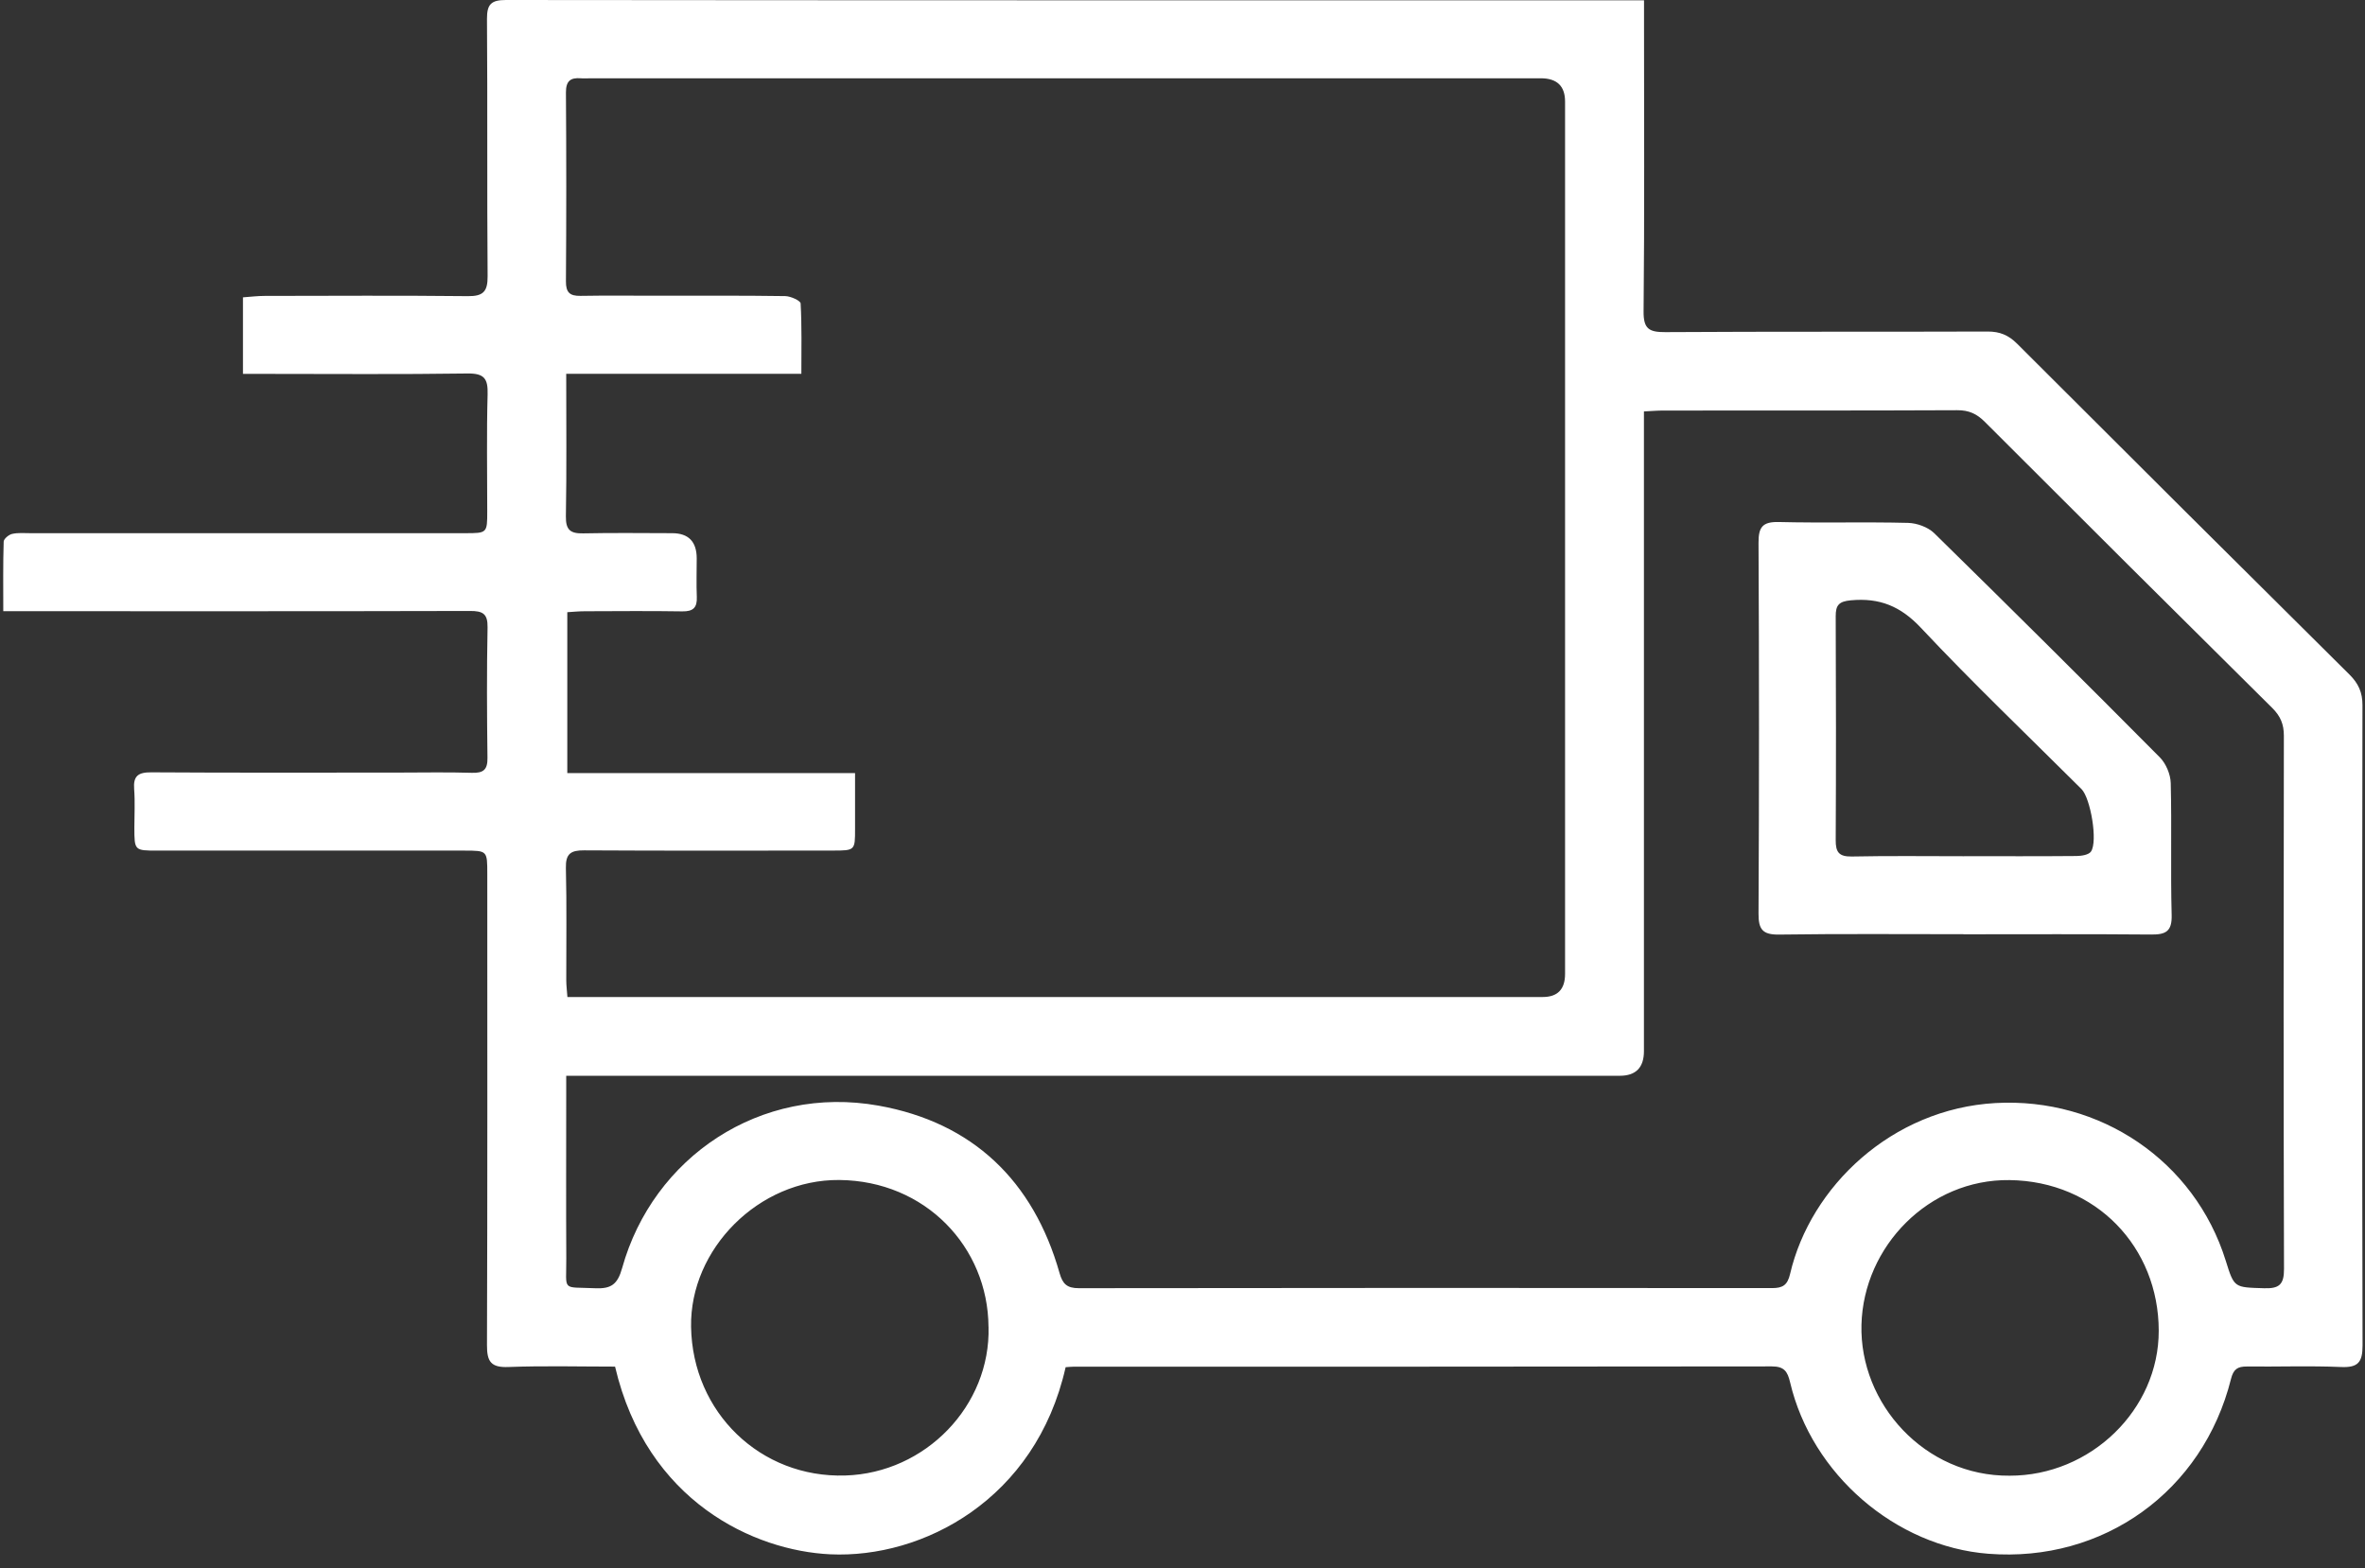 <svg width="101" height="67" viewBox="0 0 101 67" fill="none" xmlns="http://www.w3.org/2000/svg">
<rect x="0" y="0" width="101" height="67" fill="#333333" stroke="none"/>
<g clip-path="url(#clip0_45_463)">
<path d="M45.509 58.405C44.233 64.07 39.396 66.583 35.454 66.398C32.219 66.245 27.62 64.161 26.267 58.38C24.761 58.38 23.233 58.34 21.712 58.397C20.962 58.426 20.795 58.163 20.797 57.463C20.82 50.752 20.81 44.038 20.81 37.327C20.81 36.341 20.81 36.339 19.846 36.337C15.472 36.337 11.099 36.337 6.726 36.337C5.74 36.337 5.74 36.333 5.738 35.355C5.738 34.808 5.771 34.257 5.729 33.714C5.685 33.144 5.903 32.989 6.464 32.993C9.976 33.016 13.49 33.004 17.002 33.004C18.052 33.004 19.105 32.981 20.156 33.014C20.649 33.029 20.826 32.877 20.818 32.371C20.795 30.514 20.785 28.657 20.822 26.802C20.833 26.211 20.611 26.098 20.072 26.1C13.763 26.116 7.453 26.11 1.145 26.11C0.841 26.11 0.534 26.11 0.14 26.11C0.14 25.071 0.127 24.104 0.157 23.137C0.161 23.019 0.372 22.842 0.515 22.809C0.766 22.75 1.038 22.777 1.3 22.777C7.49 22.777 13.679 22.777 19.867 22.777C20.806 22.777 20.808 22.773 20.808 21.839C20.808 20.172 20.778 18.506 20.824 16.842C20.843 16.17 20.676 15.945 19.962 15.955C17.073 15.997 14.181 15.972 11.289 15.972C11.005 15.972 10.72 15.972 10.376 15.972V12.702C10.695 12.679 11 12.641 11.304 12.641C14.196 12.637 17.088 12.62 19.978 12.651C20.636 12.658 20.828 12.456 20.824 11.802C20.795 8.138 20.824 4.471 20.797 0.807C20.795 0.179 20.977 0 21.61 0C37.549 0.017 53.488 0.013 69.427 0.013H70.21C70.21 0.353 70.21 0.648 70.21 0.942C70.21 5.06 70.233 9.177 70.191 13.295C70.183 14.052 70.424 14.191 71.119 14.188C75.707 14.159 80.296 14.18 84.884 14.163C85.405 14.161 85.776 14.317 86.141 14.681C90.863 19.402 95.596 24.114 100.337 28.817C100.72 29.197 100.894 29.582 100.892 30.129C100.877 39.245 100.873 48.361 100.896 57.476C100.896 58.195 100.704 58.43 99.971 58.397C98.635 58.34 97.296 58.39 95.958 58.376C95.566 58.373 95.384 58.481 95.278 58.904C94.077 63.707 89.826 66.758 84.915 66.375C80.953 66.066 77.372 62.983 76.448 59.051C76.338 58.584 76.195 58.371 75.667 58.371C65.726 58.386 55.785 58.382 45.842 58.384C45.747 58.384 45.653 58.395 45.509 58.405ZM24.181 15.974C24.181 18.069 24.202 20.064 24.167 22.058C24.158 22.642 24.363 22.796 24.906 22.785C26.171 22.758 27.438 22.775 28.705 22.777C29.403 22.778 29.753 23.137 29.754 23.854C29.754 24.401 29.735 24.951 29.758 25.496C29.777 25.952 29.61 26.125 29.136 26.117C27.75 26.095 26.364 26.108 24.979 26.112C24.728 26.112 24.475 26.137 24.227 26.152V33.025H36.516C36.516 33.893 36.516 34.652 36.516 35.41C36.516 36.331 36.516 36.335 35.559 36.335C32.022 36.337 28.487 36.347 24.95 36.326C24.374 36.322 24.152 36.469 24.167 37.083C24.207 38.677 24.179 40.271 24.183 41.867C24.183 42.093 24.213 42.318 24.232 42.591H25.098C38.694 42.591 52.288 42.591 65.885 42.591C66.519 42.591 66.837 42.263 66.838 41.607C66.838 29.183 66.838 16.762 66.838 4.338C66.838 3.677 66.494 3.346 65.806 3.344C52.283 3.344 38.759 3.344 25.233 3.344C25.09 3.344 24.946 3.356 24.803 3.344C24.357 3.308 24.167 3.466 24.169 3.951C24.188 6.639 24.188 9.329 24.169 12.018C24.165 12.489 24.33 12.647 24.789 12.639C25.888 12.62 26.988 12.633 28.087 12.633C29.903 12.633 31.72 12.622 33.534 12.649C33.766 12.653 34.185 12.843 34.192 12.963C34.246 13.947 34.223 14.935 34.223 15.97H24.177L24.181 15.974ZM24.181 45.954C24.181 46.315 24.181 46.57 24.181 46.828C24.181 49.137 24.171 51.446 24.184 53.755C24.192 55.19 23.962 54.967 25.419 55.032C26.098 55.062 26.374 54.87 26.569 54.17C27.886 49.436 32.476 46.328 37.521 47.232C41.538 47.951 44.131 50.441 45.249 54.382C45.379 54.843 45.561 55.03 46.07 55.03C55.94 55.015 65.81 55.017 75.678 55.026C76.136 55.026 76.337 54.899 76.448 54.42C77.317 50.689 80.794 47.371 85.217 47.121C89.684 46.87 93.724 49.59 95.053 53.856C95.416 55.026 95.418 54.992 96.687 55.032C97.33 55.053 97.545 54.88 97.541 54.206C97.518 46.614 97.522 39.02 97.535 31.427C97.535 30.936 97.389 30.59 97.039 30.244C92.938 26.182 88.85 22.11 84.769 18.026C84.425 17.68 84.086 17.52 83.586 17.524C79.405 17.543 75.223 17.534 71.041 17.538C70.786 17.538 70.532 17.56 70.206 17.576V18.554C70.206 27.336 70.206 36.12 70.206 44.902C70.206 45.604 69.863 45.955 69.177 45.956C54.528 45.956 39.879 45.956 25.23 45.956H24.179L24.181 45.954ZM85.82 63.04C89.276 63.048 92.199 60.224 92.191 56.843C92.186 53.287 89.522 50.458 85.818 50.412C82.373 50.37 79.583 53.242 79.496 56.59C79.408 59.97 82.203 63.067 85.818 63.04H85.82ZM42.215 56.679C42.191 53.272 39.521 50.441 35.842 50.408C32.397 50.38 29.459 53.362 29.513 56.678C29.572 60.338 32.477 63.143 36.097 63.032C39.53 62.928 42.307 60.045 42.217 56.678L42.215 56.679Z" fill="white"/>
<path d="M83.853 39.908C81.227 39.908 78.601 39.887 75.975 39.924C75.274 39.933 75.096 39.704 75.1 39.028C75.127 33.75 75.127 28.47 75.1 23.193C75.096 22.52 75.265 22.283 75.971 22.3C77.808 22.346 79.648 22.291 81.485 22.337C81.866 22.346 82.337 22.518 82.605 22.779C85.837 25.948 89.049 29.14 92.237 32.352C92.501 32.619 92.695 33.079 92.704 33.454C92.75 35.332 92.693 37.212 92.743 39.089C92.762 39.782 92.498 39.927 91.876 39.922C89.202 39.899 86.528 39.912 83.854 39.912L83.853 39.908ZM83.881 36.575C85.481 36.575 87.081 36.583 88.679 36.568C88.892 36.566 89.2 36.518 89.297 36.379C89.598 35.944 89.278 34.095 88.894 33.71C86.599 31.422 84.252 29.181 82.036 26.821C81.163 25.89 80.262 25.53 79.039 25.645C78.532 25.692 78.394 25.851 78.396 26.327C78.409 29.513 78.413 32.701 78.396 35.887C78.392 36.406 78.536 36.598 79.083 36.589C80.681 36.556 82.283 36.577 83.881 36.577V36.575Z" fill="white"/>
</g>
<defs>
<clipPath id="clip0_45_463">
<rect width="100.756" height="66.407" fill="white" transform="translate(0.14)"/>
</clipPath>
</defs>
</svg>
